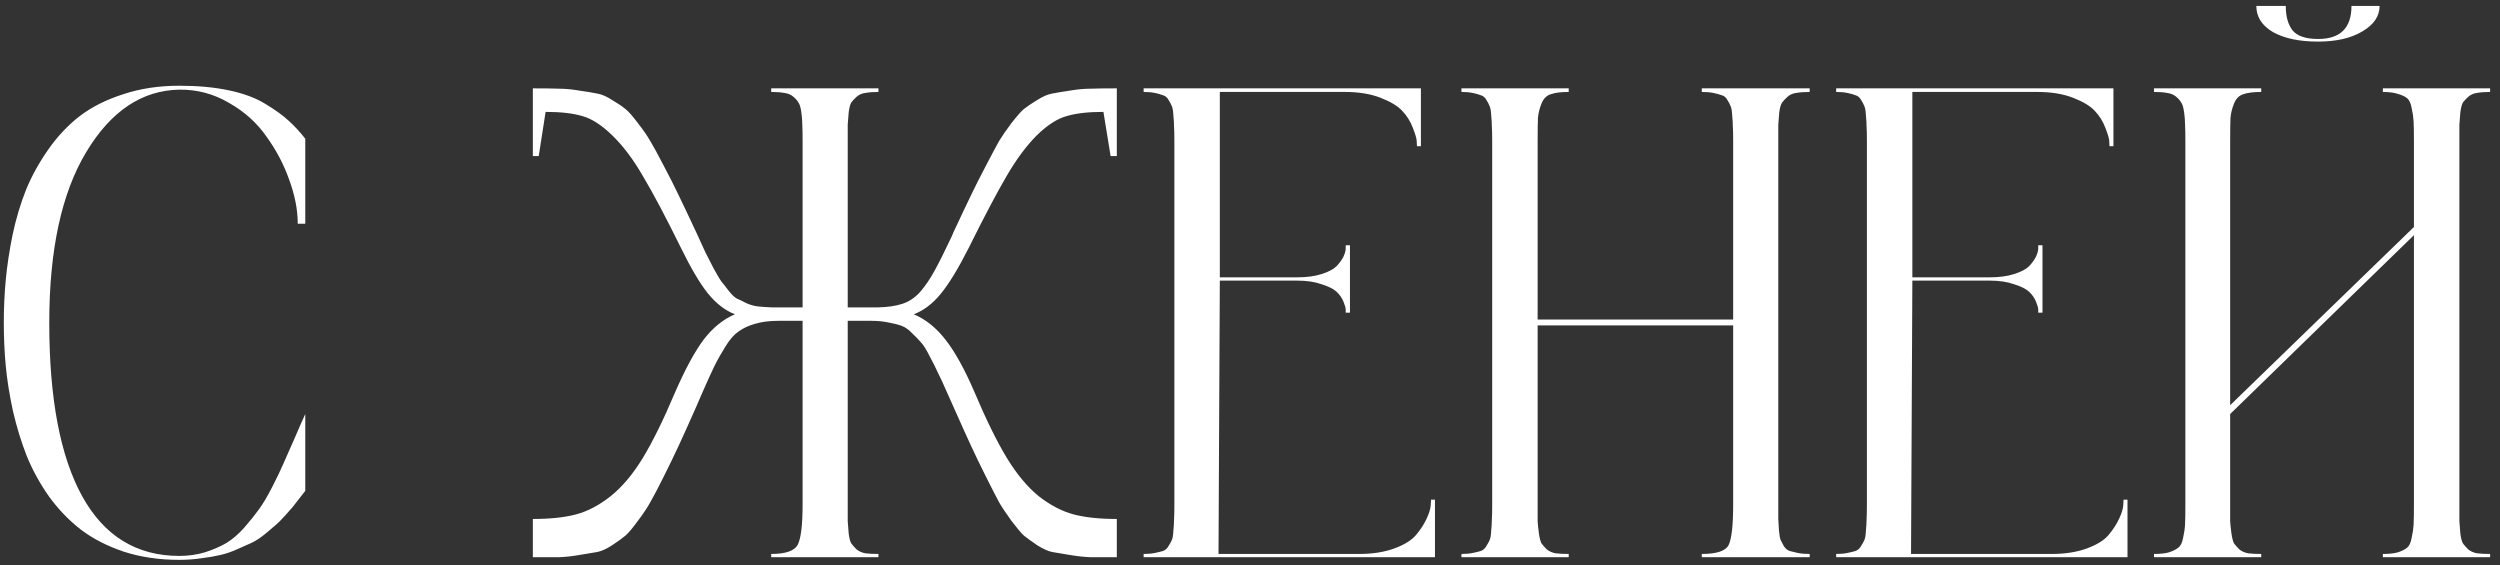 <?xml version="1.0" encoding="UTF-8"?> <svg xmlns="http://www.w3.org/2000/svg" width="168" height="38" viewBox="0 0 168 38" fill="none"><rect x="0" y="0" width="168" height="38" fill="#333333" stroke="none"/> <path d="M12.055 37.358C12.655 37.358 13.227 37.278 13.769 37.116C14.311 36.941 14.787 36.736 15.197 36.501C15.607 36.252 16.01 35.908 16.405 35.468C16.801 35.014 17.131 34.604 17.394 34.238C17.672 33.857 17.973 33.352 18.295 32.722C18.617 32.092 18.866 31.572 19.042 31.162C19.233 30.737 19.482 30.173 19.789 29.47C20.097 28.752 20.339 28.203 20.514 27.822V32.986C20.485 33.015 20.353 33.183 20.119 33.491C19.899 33.784 19.745 33.982 19.657 34.084C19.584 34.172 19.416 34.362 19.152 34.655C18.888 34.948 18.676 35.161 18.515 35.293C18.368 35.424 18.134 35.622 17.812 35.886C17.504 36.135 17.218 36.325 16.955 36.457C16.691 36.574 16.361 36.721 15.966 36.897C15.585 37.072 15.204 37.204 14.823 37.292C14.457 37.38 14.032 37.453 13.549 37.512C13.066 37.585 12.568 37.622 12.055 37.622C10.693 37.622 9.447 37.439 8.32 37.072C7.192 36.691 6.225 36.194 5.419 35.578C4.628 34.963 3.918 34.223 3.288 33.359C2.673 32.48 2.175 31.572 1.794 30.634C1.427 29.697 1.12 28.694 0.871 27.624C0.636 26.54 0.475 25.529 0.387 24.592C0.299 23.64 0.256 22.673 0.256 21.692C0.256 20.71 0.299 19.751 0.387 18.813C0.475 17.861 0.629 16.843 0.849 15.759C1.083 14.675 1.383 13.671 1.75 12.749C2.131 11.826 2.629 10.925 3.244 10.046C3.859 9.167 4.562 8.42 5.353 7.805C6.159 7.19 7.133 6.699 8.276 6.333C9.418 5.952 10.678 5.761 12.055 5.761C13.3 5.761 14.406 5.864 15.373 6.069C16.354 6.274 17.167 6.574 17.812 6.97C18.471 7.365 18.991 7.739 19.372 8.09C19.753 8.427 20.134 8.838 20.514 9.321V15.034H20.009C20.009 14.111 19.819 13.13 19.438 12.089C19.072 11.049 18.559 10.075 17.9 9.167C17.255 8.244 16.413 7.49 15.373 6.904C14.347 6.303 13.241 6.01 12.055 6.025C9.535 6.069 7.448 7.468 5.793 10.222C4.137 12.976 3.31 16.799 3.31 21.692C3.31 26.789 4.05 30.678 5.529 33.359C7.008 36.025 9.184 37.358 12.055 37.358ZM65.097 16.66C64.394 18.051 63.764 19.084 63.207 19.758C62.665 20.417 62.065 20.871 61.406 21.12C62.211 21.457 62.929 22.036 63.559 22.856C64.189 23.662 64.841 24.848 65.514 26.416C66.276 28.217 66.994 29.675 67.668 30.788C68.341 31.887 69.059 32.744 69.821 33.359C70.597 33.96 71.374 34.362 72.15 34.568C72.927 34.773 73.893 34.875 75.05 34.875V37.446C74.347 37.446 73.769 37.446 73.315 37.446C72.875 37.431 72.399 37.38 71.886 37.292C71.388 37.204 70.993 37.138 70.7 37.094C70.422 37.036 70.085 36.882 69.689 36.633C69.308 36.369 69.015 36.157 68.81 35.996C68.62 35.82 68.341 35.49 67.975 35.007C67.624 34.524 67.345 34.106 67.14 33.755C66.95 33.403 66.657 32.832 66.261 32.041C65.866 31.25 65.529 30.554 65.251 29.953C64.972 29.353 64.577 28.474 64.064 27.317C63.976 27.111 63.844 26.819 63.669 26.438C63.39 25.793 63.178 25.332 63.031 25.053C62.9 24.76 62.717 24.394 62.482 23.955C62.262 23.515 62.072 23.208 61.911 23.032C61.75 22.841 61.545 22.629 61.296 22.395C61.061 22.146 60.819 21.977 60.571 21.889C60.322 21.801 60.029 21.728 59.692 21.67C59.355 21.596 58.981 21.56 58.571 21.56H56.967V33.886C56.967 34.414 56.967 34.795 56.967 35.029C56.982 35.263 57.004 35.542 57.033 35.864C57.077 36.186 57.135 36.406 57.209 36.523C57.297 36.64 57.414 36.772 57.56 36.919C57.721 37.05 57.919 37.138 58.154 37.182C58.388 37.212 58.681 37.226 59.032 37.226V37.446H51.825V37.226C52.792 37.226 53.385 37.021 53.605 36.611C53.825 36.186 53.935 35.278 53.935 33.886V21.56H52.287C51.701 21.56 51.188 21.626 50.749 21.757C50.324 21.875 49.958 22.043 49.65 22.263C49.343 22.468 49.05 22.797 48.771 23.252C48.493 23.691 48.236 24.145 48.002 24.614C47.782 25.068 47.497 25.698 47.145 26.503C46.999 26.855 46.882 27.126 46.794 27.317C46.281 28.474 45.885 29.353 45.607 29.953C45.329 30.554 44.992 31.25 44.596 32.041C44.201 32.832 43.901 33.403 43.696 33.755C43.505 34.106 43.227 34.524 42.861 35.007C42.509 35.49 42.231 35.82 42.026 35.996C41.835 36.157 41.542 36.369 41.147 36.633C40.766 36.882 40.429 37.036 40.136 37.094C39.858 37.138 39.462 37.204 38.949 37.292C38.451 37.38 37.975 37.431 37.521 37.446C37.082 37.446 36.51 37.446 35.807 37.446V34.875C36.965 34.875 37.931 34.773 38.708 34.568C39.484 34.362 40.253 33.96 41.015 33.359C41.791 32.744 42.516 31.887 43.19 30.788C43.864 29.675 44.582 28.217 45.343 26.416C46.032 24.834 46.676 23.64 47.277 22.834C47.892 22.028 48.595 21.457 49.386 21.12C48.742 20.871 48.141 20.41 47.585 19.736C47.043 19.062 46.435 18.037 45.761 16.66C44.736 14.58 43.886 12.976 43.212 11.848C42.553 10.705 41.864 9.79 41.147 9.101C40.444 8.413 39.777 7.981 39.147 7.805C38.517 7.614 37.69 7.519 36.664 7.519L36.203 10.486H35.807V5.937C36.51 5.937 37.082 5.944 37.521 5.959C37.975 5.959 38.451 6.003 38.949 6.091C39.462 6.164 39.858 6.23 40.136 6.289C40.429 6.333 40.766 6.479 41.147 6.728C41.542 6.963 41.835 7.16 42.026 7.321C42.231 7.483 42.509 7.797 42.861 8.266C43.227 8.735 43.505 9.138 43.696 9.475C43.901 9.812 44.201 10.361 44.596 11.123C44.992 11.87 45.329 12.536 45.607 13.122C45.885 13.694 46.281 14.528 46.794 15.627C47.101 16.286 47.306 16.733 47.409 16.967C47.526 17.187 47.702 17.531 47.936 18C48.185 18.454 48.361 18.755 48.464 18.901C48.581 19.033 48.742 19.238 48.947 19.516C49.167 19.795 49.357 19.978 49.518 20.066C49.694 20.139 49.906 20.241 50.156 20.373C50.419 20.49 50.683 20.564 50.947 20.593C51.225 20.622 51.547 20.644 51.913 20.659H53.935V9.497C53.935 8.984 53.927 8.603 53.913 8.354C53.913 8.105 53.891 7.827 53.847 7.519C53.803 7.212 53.737 6.999 53.649 6.882C53.576 6.75 53.459 6.618 53.297 6.486C53.136 6.355 52.939 6.274 52.704 6.245C52.47 6.201 52.177 6.179 51.825 6.179V5.937H59.032V6.179C58.681 6.179 58.388 6.201 58.154 6.245C57.919 6.274 57.721 6.362 57.56 6.508C57.414 6.64 57.297 6.765 57.209 6.882C57.135 6.999 57.077 7.219 57.033 7.541C57.004 7.863 56.982 8.142 56.967 8.376C56.967 8.596 56.967 8.969 56.967 9.497V20.659H58.944C59.633 20.644 60.197 20.564 60.636 20.417C61.09 20.271 61.493 20 61.845 19.604C62.197 19.194 62.519 18.718 62.812 18.176C63.119 17.619 63.5 16.858 63.954 15.891C63.998 15.774 64.035 15.686 64.064 15.627C64.577 14.528 64.972 13.694 65.251 13.122C65.529 12.536 65.866 11.87 66.261 11.123C66.657 10.361 66.95 9.812 67.14 9.475C67.345 9.138 67.624 8.735 67.975 8.266C68.341 7.797 68.62 7.483 68.81 7.321C69.015 7.16 69.308 6.963 69.689 6.728C70.085 6.479 70.422 6.333 70.7 6.289C70.993 6.23 71.388 6.164 71.886 6.091C72.399 6.003 72.875 5.959 73.315 5.959C73.769 5.944 74.347 5.937 75.05 5.937V10.486H74.633L74.15 7.519C73.124 7.519 72.297 7.614 71.667 7.805C71.037 7.981 70.37 8.413 69.667 9.101C68.979 9.79 68.305 10.698 67.646 11.826C66.987 12.954 66.137 14.565 65.097 16.66ZM96.166 33.579H96.43V37.446H76.852V37.226C77.145 37.226 77.394 37.204 77.599 37.16C77.819 37.116 78.002 37.072 78.149 37.028C78.31 36.97 78.434 36.86 78.522 36.699C78.625 36.538 78.698 36.406 78.742 36.303C78.8 36.186 78.837 35.974 78.852 35.666C78.881 35.358 78.896 35.102 78.896 34.897C78.91 34.692 78.918 34.355 78.918 33.886V9.497C78.918 9.043 78.91 8.713 78.896 8.508C78.896 8.303 78.881 8.054 78.852 7.761C78.837 7.453 78.8 7.241 78.742 7.124C78.698 7.006 78.625 6.867 78.522 6.706C78.434 6.545 78.31 6.442 78.149 6.399C78.002 6.34 77.819 6.289 77.599 6.245C77.394 6.201 77.145 6.179 76.852 6.179V5.937H95.485V9.826H95.221C95.221 9.724 95.214 9.592 95.199 9.431C95.185 9.27 95.097 8.984 94.936 8.574C94.775 8.149 94.54 7.776 94.233 7.453C93.94 7.131 93.456 6.838 92.782 6.574C92.109 6.311 91.31 6.179 90.387 6.179H81.972V18.637H87.157C87.802 18.637 88.351 18.564 88.805 18.418C89.274 18.271 89.611 18.095 89.816 17.89C90.021 17.671 90.175 17.458 90.278 17.253C90.38 17.033 90.431 16.85 90.431 16.704V16.484H90.717V21.01H90.431C90.431 20.952 90.431 20.878 90.431 20.791C90.431 20.688 90.38 20.512 90.278 20.263C90.175 20.014 90.021 19.795 89.816 19.604C89.611 19.414 89.274 19.245 88.805 19.099C88.351 18.938 87.802 18.857 87.157 18.857H81.972L81.884 37.226H91.332C92.24 37.226 93.031 37.102 93.705 36.853C94.379 36.604 94.862 36.303 95.156 35.952C95.463 35.586 95.697 35.227 95.859 34.875C96.034 34.509 96.13 34.201 96.144 33.952L96.166 33.579ZM121.611 6.179C121.259 6.179 120.959 6.201 120.71 6.245C120.475 6.274 120.278 6.362 120.116 6.508C119.97 6.64 119.853 6.765 119.765 6.882C119.677 6.999 119.611 7.219 119.567 7.541C119.538 7.863 119.516 8.142 119.501 8.376C119.501 8.596 119.501 8.969 119.501 9.497V33.886C119.501 34.34 119.501 34.67 119.501 34.875C119.516 35.08 119.53 35.337 119.545 35.644C119.574 35.952 119.611 36.164 119.655 36.281C119.714 36.399 119.787 36.538 119.875 36.699C119.977 36.86 120.109 36.97 120.27 37.028C120.431 37.072 120.614 37.116 120.82 37.16C121.039 37.204 121.303 37.226 121.611 37.226V37.446H114.36V37.226C115.356 37.226 115.956 37.028 116.161 36.633C116.366 36.223 116.469 35.307 116.469 33.886V21.867H103.329V33.886C103.329 34.399 103.329 34.78 103.329 35.029C103.344 35.263 103.373 35.542 103.417 35.864C103.461 36.172 103.52 36.391 103.593 36.523C103.681 36.64 103.798 36.772 103.945 36.919C104.106 37.05 104.303 37.138 104.538 37.182C104.772 37.212 105.065 37.226 105.417 37.226V37.446H98.21V37.226C98.503 37.226 98.752 37.204 98.957 37.16C99.177 37.116 99.36 37.072 99.506 37.028C99.667 36.97 99.792 36.86 99.88 36.699C99.982 36.538 100.055 36.406 100.099 36.303C100.158 36.186 100.195 35.974 100.209 35.666C100.238 35.358 100.253 35.102 100.253 34.897C100.268 34.692 100.275 34.355 100.275 33.886V9.497C100.275 9.043 100.268 8.713 100.253 8.508C100.253 8.303 100.238 8.054 100.209 7.761C100.195 7.453 100.158 7.241 100.099 7.124C100.055 7.006 99.982 6.867 99.88 6.706C99.792 6.545 99.667 6.442 99.506 6.399C99.36 6.34 99.177 6.289 98.957 6.245C98.752 6.201 98.503 6.179 98.21 6.179V5.937H105.417V6.179C104.904 6.179 104.501 6.23 104.208 6.333C103.93 6.421 103.725 6.626 103.593 6.948C103.461 7.27 103.381 7.592 103.351 7.915C103.337 8.222 103.329 8.75 103.329 9.497V21.472H116.469V9.497C116.469 9.043 116.462 8.713 116.447 8.508C116.447 8.303 116.432 8.054 116.403 7.761C116.388 7.453 116.352 7.241 116.293 7.124C116.249 7.006 116.176 6.867 116.073 6.706C115.986 6.545 115.861 6.442 115.7 6.399C115.539 6.34 115.348 6.289 115.129 6.245C114.924 6.201 114.667 6.179 114.36 6.179V5.937H121.611V6.179ZM142.704 33.579H142.968V37.446H123.39V37.226C123.683 37.226 123.932 37.204 124.137 37.16C124.357 37.116 124.54 37.072 124.687 37.028C124.848 36.97 124.972 36.86 125.06 36.699C125.163 36.538 125.236 36.406 125.28 36.303C125.339 36.186 125.375 35.974 125.39 35.666C125.419 35.358 125.434 35.102 125.434 34.897C125.448 34.692 125.456 34.355 125.456 33.886V9.497C125.456 9.043 125.448 8.713 125.434 8.508C125.434 8.303 125.419 8.054 125.39 7.761C125.375 7.453 125.339 7.241 125.28 7.124C125.236 7.006 125.163 6.867 125.06 6.706C124.972 6.545 124.848 6.442 124.687 6.399C124.54 6.34 124.357 6.289 124.137 6.245C123.932 6.201 123.683 6.179 123.39 6.179V5.937H142.023V9.826H141.759C141.759 9.724 141.752 9.592 141.737 9.431C141.723 9.27 141.635 8.984 141.474 8.574C141.313 8.149 141.078 7.776 140.771 7.453C140.478 7.131 139.994 6.838 139.32 6.574C138.647 6.311 137.848 6.179 136.925 6.179H128.51V18.637H133.695C134.34 18.637 134.889 18.564 135.343 18.418C135.812 18.271 136.149 18.095 136.354 17.89C136.559 17.671 136.713 17.458 136.816 17.253C136.918 17.033 136.969 16.85 136.969 16.704V16.484H137.255V21.01H136.969C136.969 20.952 136.969 20.878 136.969 20.791C136.969 20.688 136.918 20.512 136.816 20.263C136.713 20.014 136.559 19.795 136.354 19.604C136.149 19.414 135.812 19.245 135.343 19.099C134.889 18.938 134.34 18.857 133.695 18.857H128.51L128.422 37.226H137.87C138.779 37.226 139.57 37.102 140.243 36.853C140.917 36.604 141.401 36.303 141.694 35.952C142.001 35.586 142.236 35.227 142.397 34.875C142.572 34.509 142.668 34.201 142.682 33.952L142.704 33.579ZM155.778 2.795C154.518 2.795 153.508 2.583 152.746 2.158C151.999 1.718 151.625 1.132 151.625 0.4H153.603C153.603 1.103 153.757 1.652 154.064 2.048C154.386 2.429 154.958 2.619 155.778 2.619C157.272 2.619 158.019 1.88 158.019 0.4H159.909C159.909 1.089 159.521 1.66 158.744 2.114C157.983 2.568 156.994 2.795 155.778 2.795ZM167.336 6.179C166.984 6.179 166.691 6.201 166.457 6.245C166.222 6.274 166.025 6.362 165.863 6.508C165.717 6.64 165.6 6.765 165.512 6.882C165.439 6.999 165.38 7.219 165.336 7.541C165.307 7.863 165.285 8.142 165.27 8.376C165.27 8.596 165.27 8.969 165.27 9.497V33.886C165.27 34.414 165.27 34.795 165.27 35.029C165.285 35.263 165.307 35.542 165.336 35.864C165.38 36.186 165.439 36.406 165.512 36.523C165.6 36.64 165.717 36.772 165.863 36.919C166.025 37.05 166.222 37.138 166.457 37.182C166.691 37.212 166.984 37.226 167.336 37.226V37.446H160.129V37.226C160.553 37.226 160.89 37.19 161.139 37.116C161.403 37.028 161.608 36.926 161.755 36.809C161.901 36.691 162.004 36.472 162.062 36.15C162.135 35.827 162.179 35.527 162.194 35.249C162.209 34.97 162.216 34.516 162.216 33.886V15.803L149.867 27.822V33.886C149.867 34.399 149.867 34.78 149.867 35.029C149.882 35.263 149.911 35.542 149.955 35.864C149.999 36.172 150.058 36.391 150.131 36.523C150.219 36.64 150.336 36.772 150.483 36.919C150.644 37.05 150.841 37.138 151.076 37.182C151.31 37.212 151.603 37.226 151.955 37.226V37.446H144.748V37.226C145.173 37.226 145.509 37.19 145.758 37.116C146.022 37.028 146.227 36.926 146.374 36.809C146.535 36.691 146.645 36.472 146.703 36.15C146.777 35.827 146.82 35.527 146.835 35.249C146.85 34.956 146.857 34.502 146.857 33.886V9.497C146.857 8.984 146.85 8.603 146.835 8.354C146.835 8.105 146.813 7.827 146.769 7.519C146.725 7.212 146.659 6.999 146.571 6.882C146.498 6.75 146.381 6.618 146.22 6.486C146.059 6.355 145.861 6.274 145.627 6.245C145.392 6.201 145.099 6.179 144.748 6.179V5.937H151.955V6.179C151.442 6.179 151.039 6.23 150.746 6.333C150.468 6.421 150.263 6.626 150.131 6.948C149.999 7.27 149.919 7.592 149.889 7.915C149.875 8.222 149.867 8.75 149.867 9.497V27.229L162.216 15.254V9.497C162.216 8.881 162.209 8.435 162.194 8.156C162.179 7.878 162.135 7.578 162.062 7.255C162.004 6.933 161.901 6.713 161.755 6.596C161.608 6.479 161.403 6.384 161.139 6.311C160.876 6.223 160.539 6.179 160.129 6.179V5.937H167.336V6.179Z" fill="white"></path> </svg> 